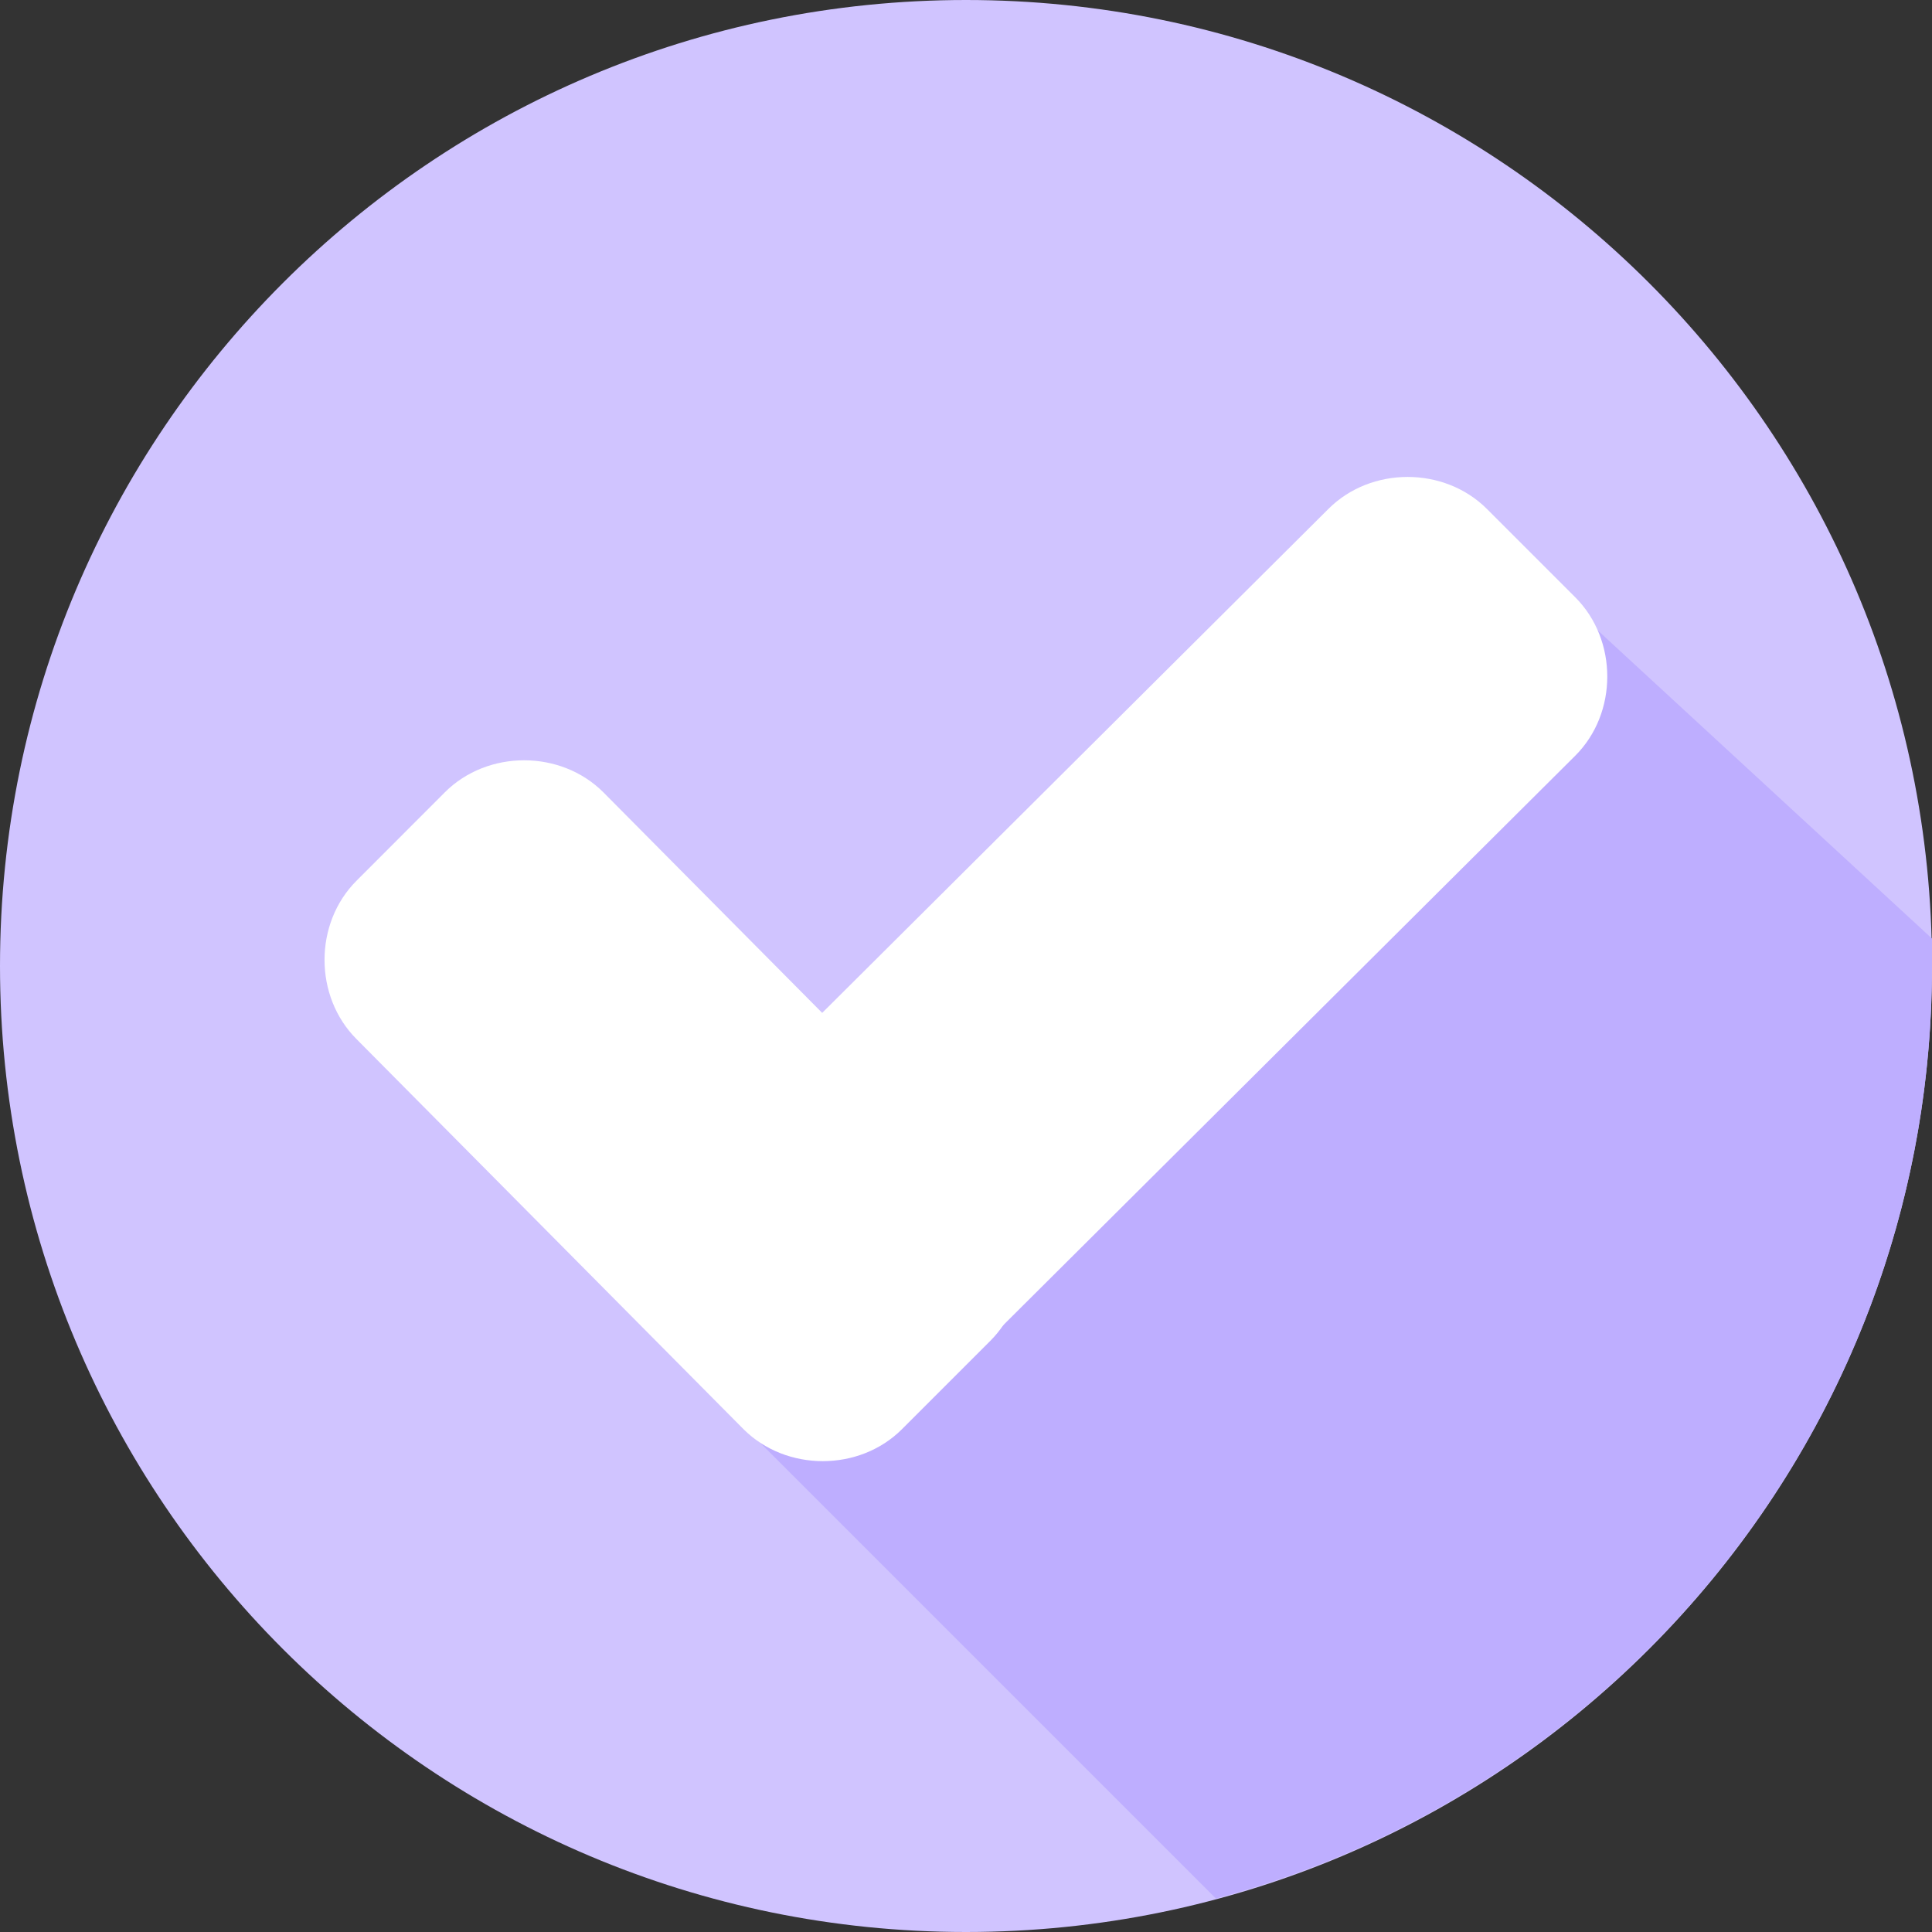 <svg width="20" height="20" viewBox="0 0 20 20" fill="none" xmlns="http://www.w3.org/2000/svg">
<rect x="0" y="0" width="20" height="20" fill="#333333" stroke="none"/>
<g clip-path="url(#clip0_649_21216)">
<path d="M10 20C15.523 20 20 15.523 20 10C20 4.477 15.523 0 10 0C4.477 0 0 4.477 0 10C0 15.523 4.477 20 10 20Z" fill="#D0C4FF"/>
<path d="M7.445 14.511L12.587 19.653C16.846 18.517 20 14.637 20 10C20 9.905 20 9.811 20 9.716L15.963 5.994L7.445 14.511Z" fill="#BEAEFF"/>
<path d="M10.252 12.24C10.694 12.681 10.694 13.438 10.252 13.88L9.337 14.795C8.896 15.236 8.139 15.236 7.697 14.795L3.691 10.757C3.249 10.315 3.249 9.558 3.691 9.117L4.605 8.202C5.047 7.76 5.804 7.76 6.246 8.202L10.252 12.24Z" fill="white"/>
<path d="M13.752 5.268C14.193 4.827 14.95 4.827 15.392 5.268L16.307 6.183C16.749 6.625 16.749 7.382 16.307 7.823L9.367 14.732C8.925 15.174 8.168 15.174 7.727 14.732L6.812 13.817C6.37 13.376 6.37 12.618 6.812 12.177L13.752 5.268Z" fill="white"/>
</g>
<defs>
<clipPath id="clip0_649_21216">
<rect width="20" height="20" fill="white"/>
</clipPath>
</defs>
</svg>

